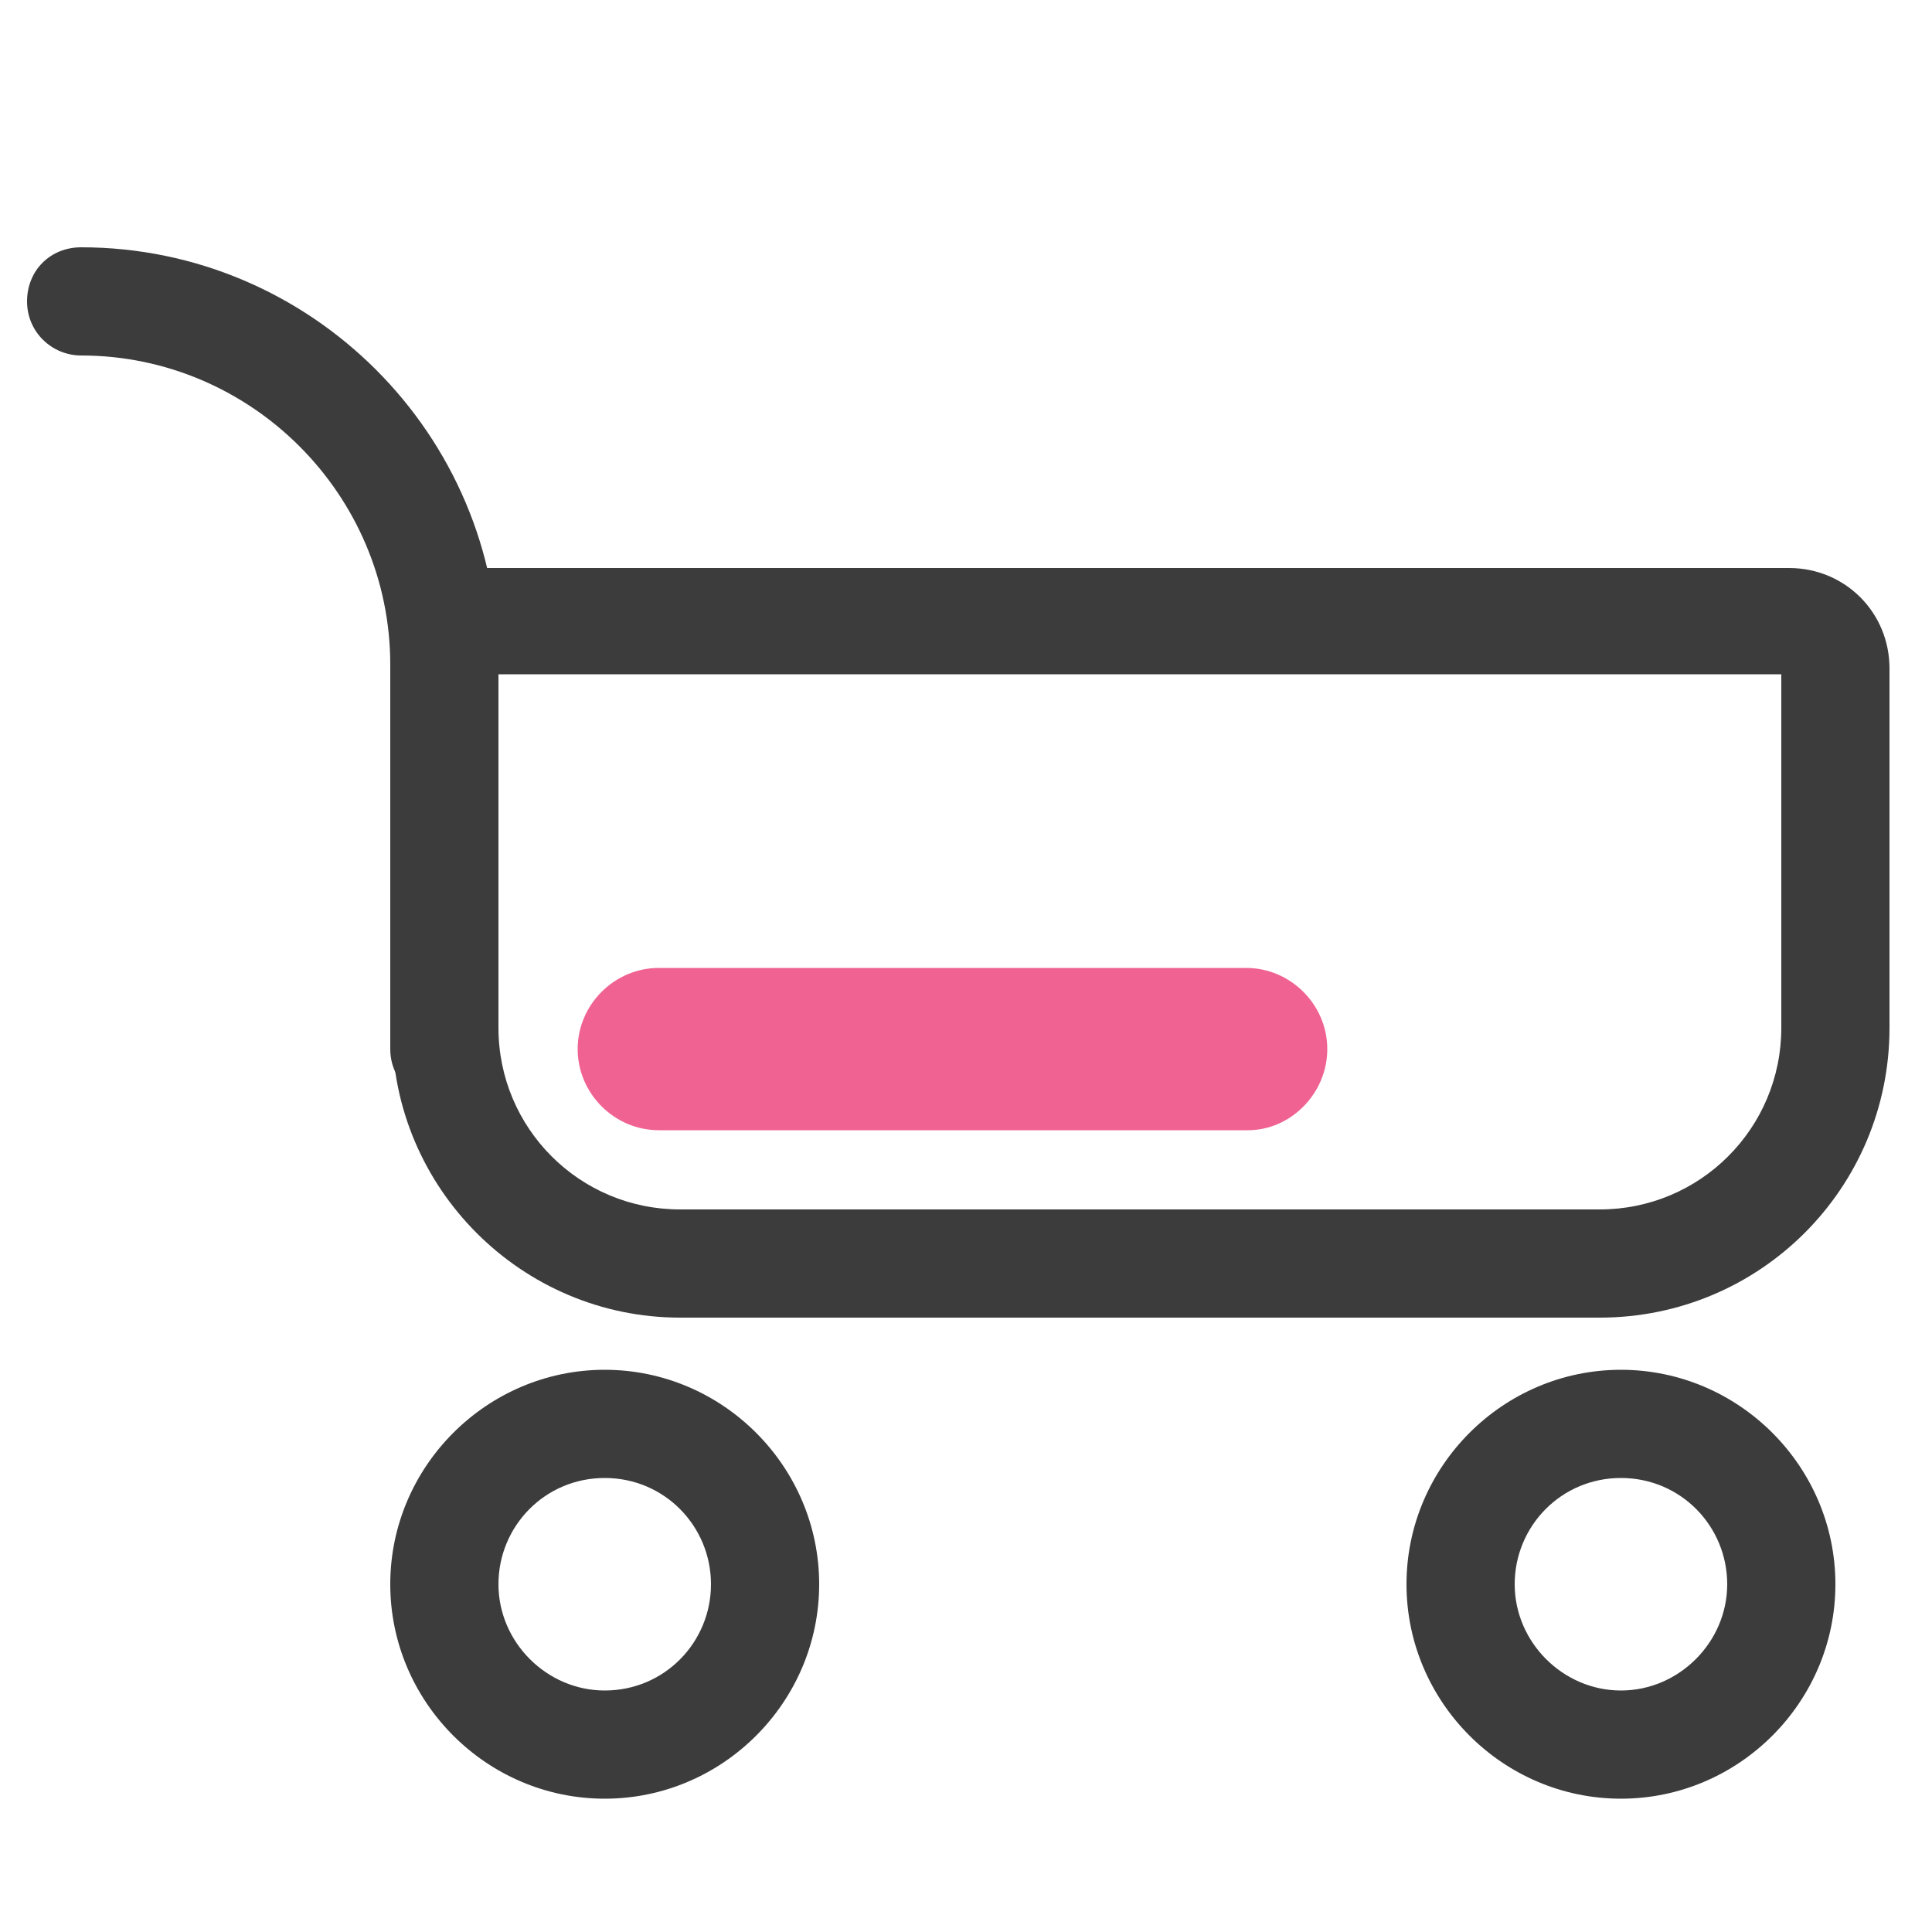 <svg xmlns="http://www.w3.org/2000/svg" xmlns:xlink="http://www.w3.org/1999/xlink" width="30px" height="30px" viewBox="0 0 30 30"><title>panier</title><g id="&#x9875;&#x9762;-1" stroke="none" stroke-width="1" fill="none" fill-rule="evenodd"><g id="mock-up-2" transform="translate(-1292, -141)" fill-rule="nonzero"><g id="menu" transform="translate(55, 141)"><g id="panier" transform="translate(1237, 0)"><rect id="&#x77E9;&#x5F62;" fill="#000000" opacity="0" x="0" y="0" width="30" height="30"></rect><path d="M24.84,20.46 L10.56,20.46 C8.1,20.46 6.09,18.45 6.09,15.99 L6.09,8.82 L27.78,8.82 C28.65,8.82 29.34,9.51 29.34,10.38 L29.34,15.96 C29.34,18.45 27.33,20.46 24.84,20.46 Z M7.74,10.47 L7.74,15.96 C7.74,17.52 9,18.78 10.56,18.78 L24.84,18.78 C26.4,18.78 27.66,17.52 27.66,15.96 L27.66,10.47 L7.74,10.47 Z" id="&#x5F62;&#x72B6;" fill="#3C3C3C"></path><path d="M6.9,17.13 C6.45,17.13 6.06,16.77 6.06,16.29 L6.06,10.32 C6.06,7.68 3.9,5.52 1.26,5.52 C0.81,5.52 0.42,5.16 0.42,4.68 C0.42,4.2 0.78,3.84 1.26,3.84 C4.83,3.84 7.74,6.75 7.74,10.32 L7.74,16.29 C7.74,16.77 7.38,17.13 6.9,17.13 Z M9.39,27.93 C7.56,27.93 6.06,26.43 6.06,24.6 C6.06,22.77 7.56,21.27 9.39,21.27 C11.22,21.27 12.72,22.77 12.72,24.6 C12.72,26.43 11.22,27.93 9.39,27.93 Z M9.39,22.95 C8.46,22.95 7.74,23.7 7.74,24.6 C7.74,25.5 8.49,26.25 9.39,26.25 C10.32,26.25 11.04,25.5 11.04,24.6 C11.04,23.7 10.32,22.95 9.39,22.95 Z M25.17,27.93 C23.34,27.93 21.84,26.43 21.84,24.6 C21.84,22.77 23.34,21.27 25.17,21.27 C27,21.27 28.5,22.77 28.5,24.6 C28.5,26.43 27,27.93 25.17,27.93 Z M25.17,22.95 C24.24,22.95 23.52,23.7 23.52,24.6 C23.52,25.5 24.27,26.25 25.17,26.25 C26.07,26.25 26.82,25.5 26.82,24.6 C26.82,23.7 26.1,22.95 25.17,22.95 Z" id="&#x5F62;&#x72B6;" fill="#3C3C3C"></path><path d="M19.38,17.55 L10.23,17.55 C9.54,17.55 8.97,16.98 8.97,16.29 C8.97,15.6 9.54,15.03 10.23,15.03 L19.35,15.03 C20.04,15.03 20.61,15.6 20.61,16.29 C20.61,16.98 20.04,17.55 19.38,17.55 Z" id="&#x8DEF;&#x5F84;" fill="#F06292"></path></g></g></g></g></svg>